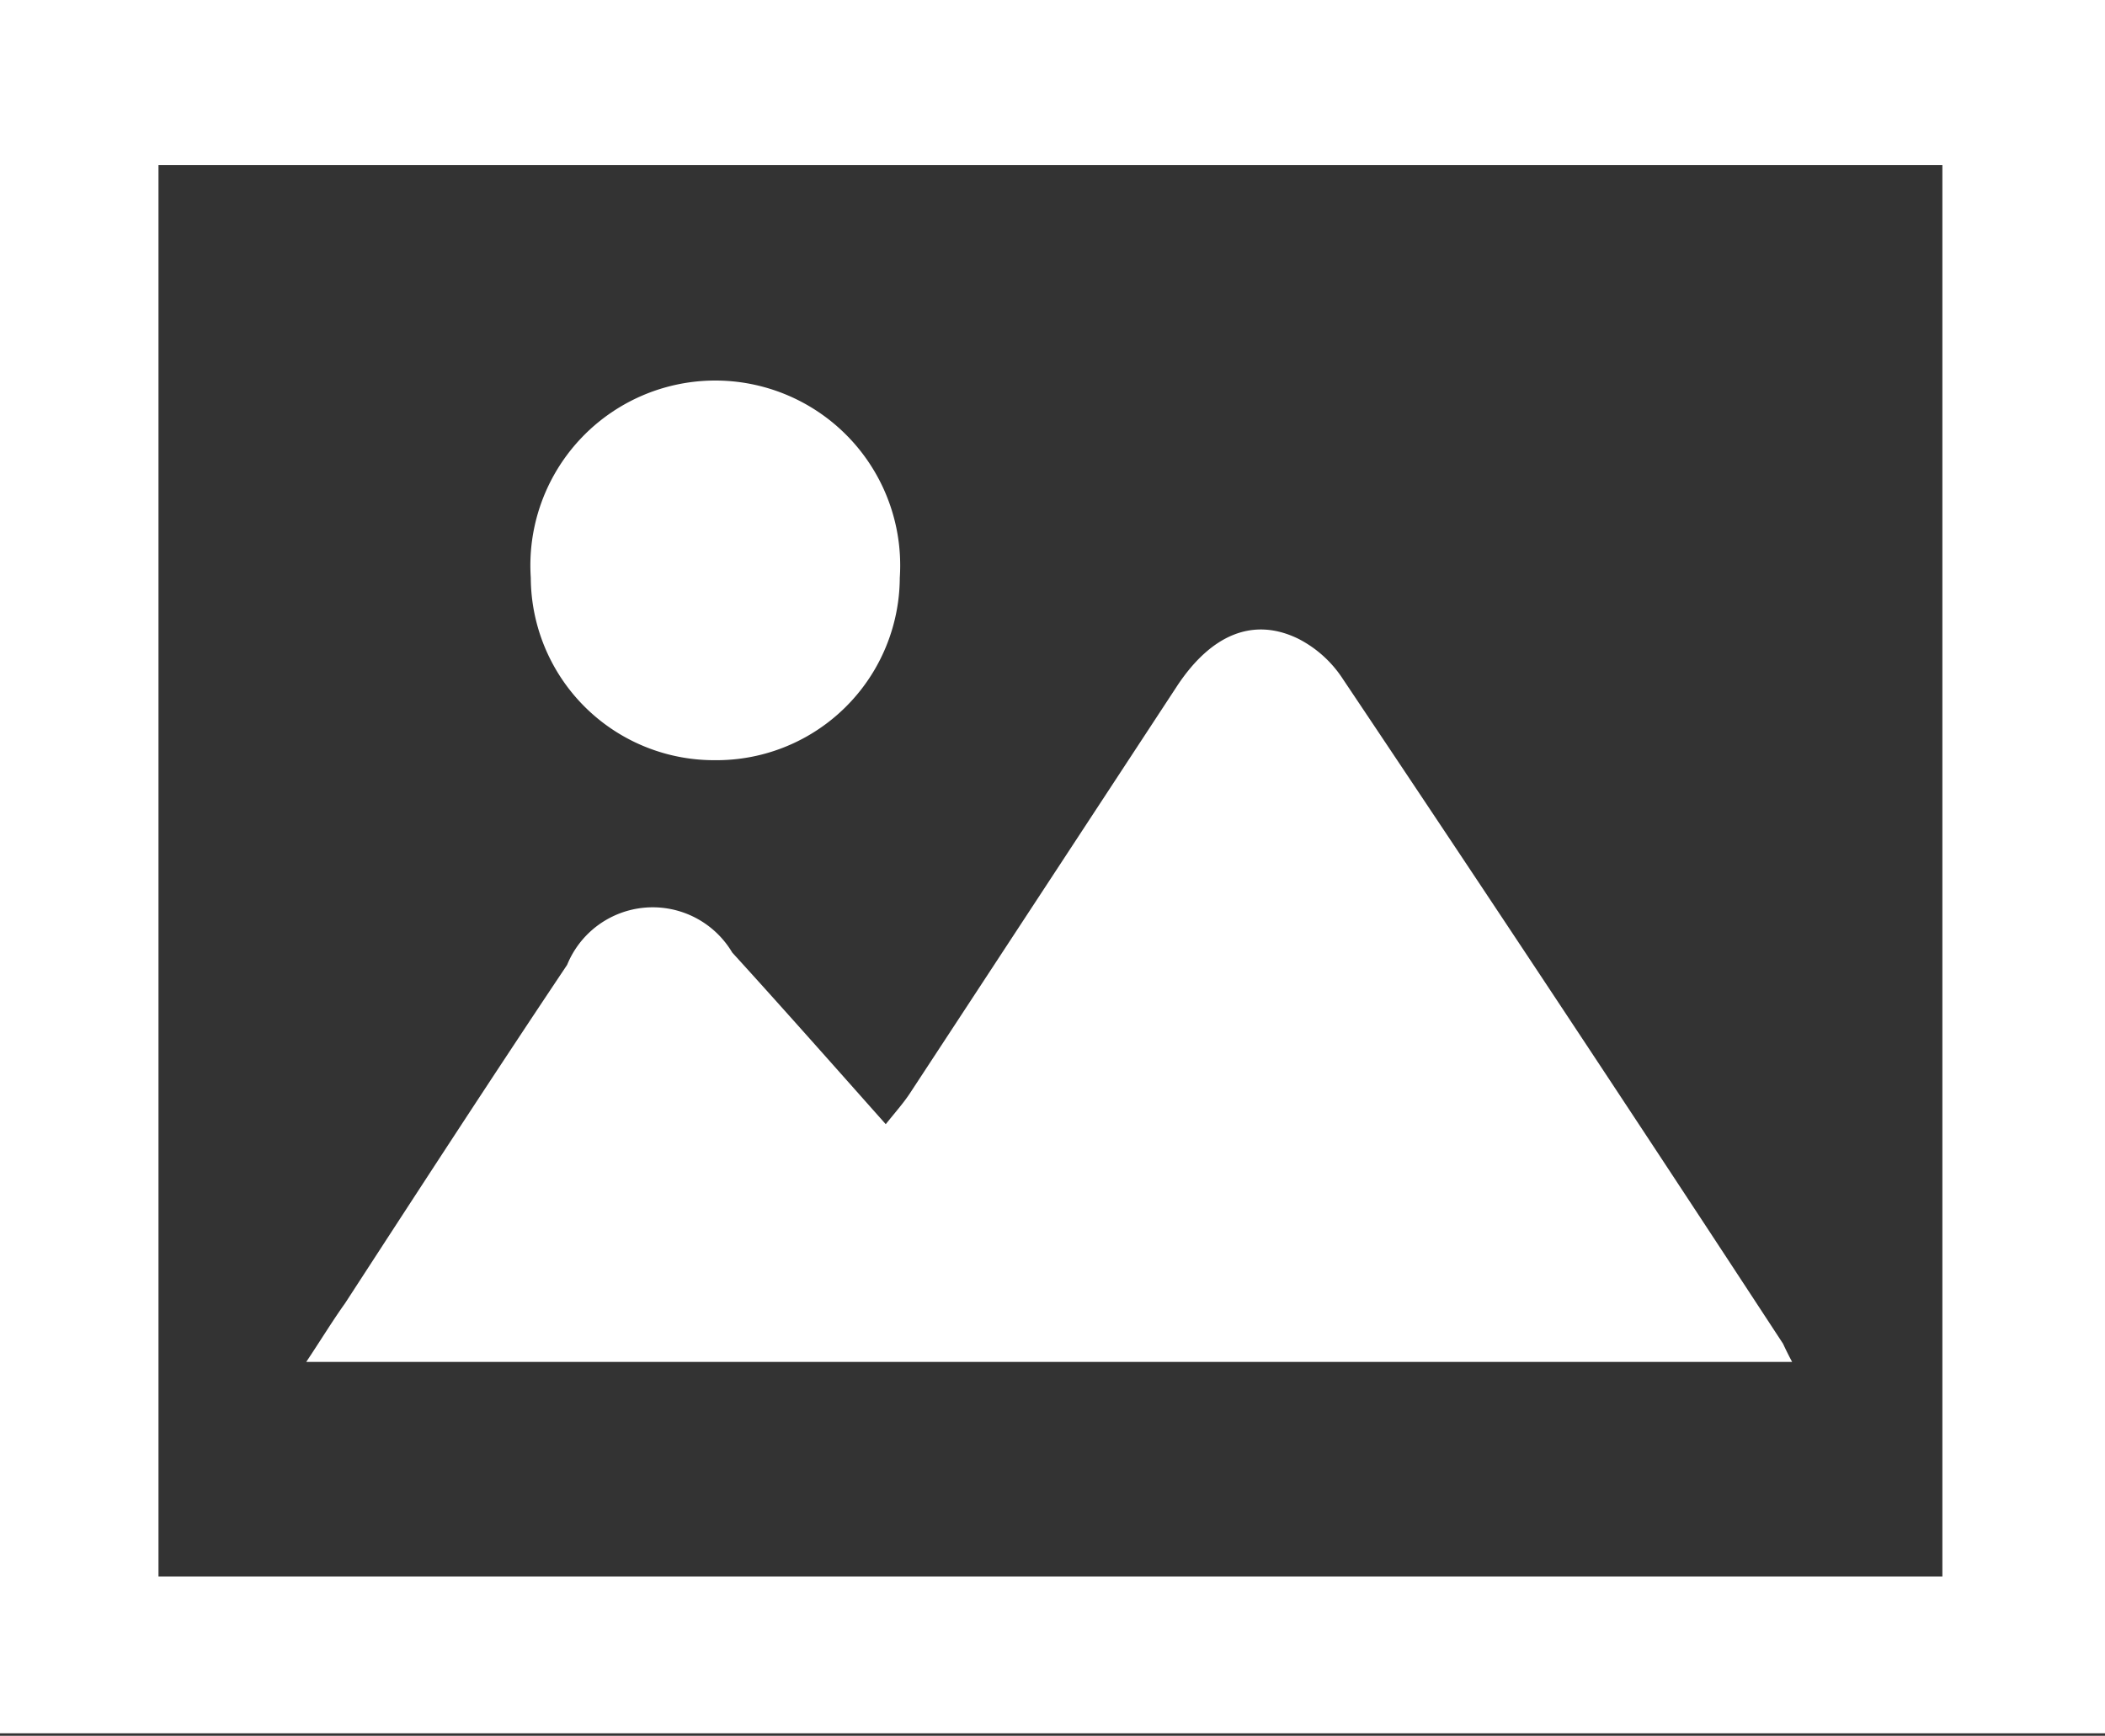 <svg xmlns="http://www.w3.org/2000/svg" viewBox="0 0 25.5 21.03"><rect x="0" y="0" width="25.5" height="21.03" fill="#333333" stroke="none"/><defs><style>.cls-1{fill:#fff;}</style></defs><title>i_camera</title><g id="レイヤー_2" data-name="レイヤー 2"><g id="レイヤー_2-2" data-name="レイヤー 2"><path class="cls-1" d="M0,21V0H25.5V21ZM1.92,2v17.1H23.53V2Z"/><path class="cls-1" d="M21.71,16.5h-18c.18-.27.32-.5.47-.71.89-1.37,1.78-2.74,2.69-4.1a1.12,1.12,0,0,1,2-.15c.61.67,1.22,1.36,1.86,2.08.12-.15.21-.25.29-.37l3.24-4.94c.41-.62.92-.84,1.47-.57a1.41,1.41,0,0,1,.54.49q2.68,4,5.33,8.05S21.65,16.39,21.71,16.5Z"/><path class="cls-1" d="M8.66,9.21A2.22,2.22,0,0,1,6.43,7,2.24,2.24,0,1,1,10.9,7,2.22,2.22,0,0,1,8.66,9.21Z"/></g></g></svg>